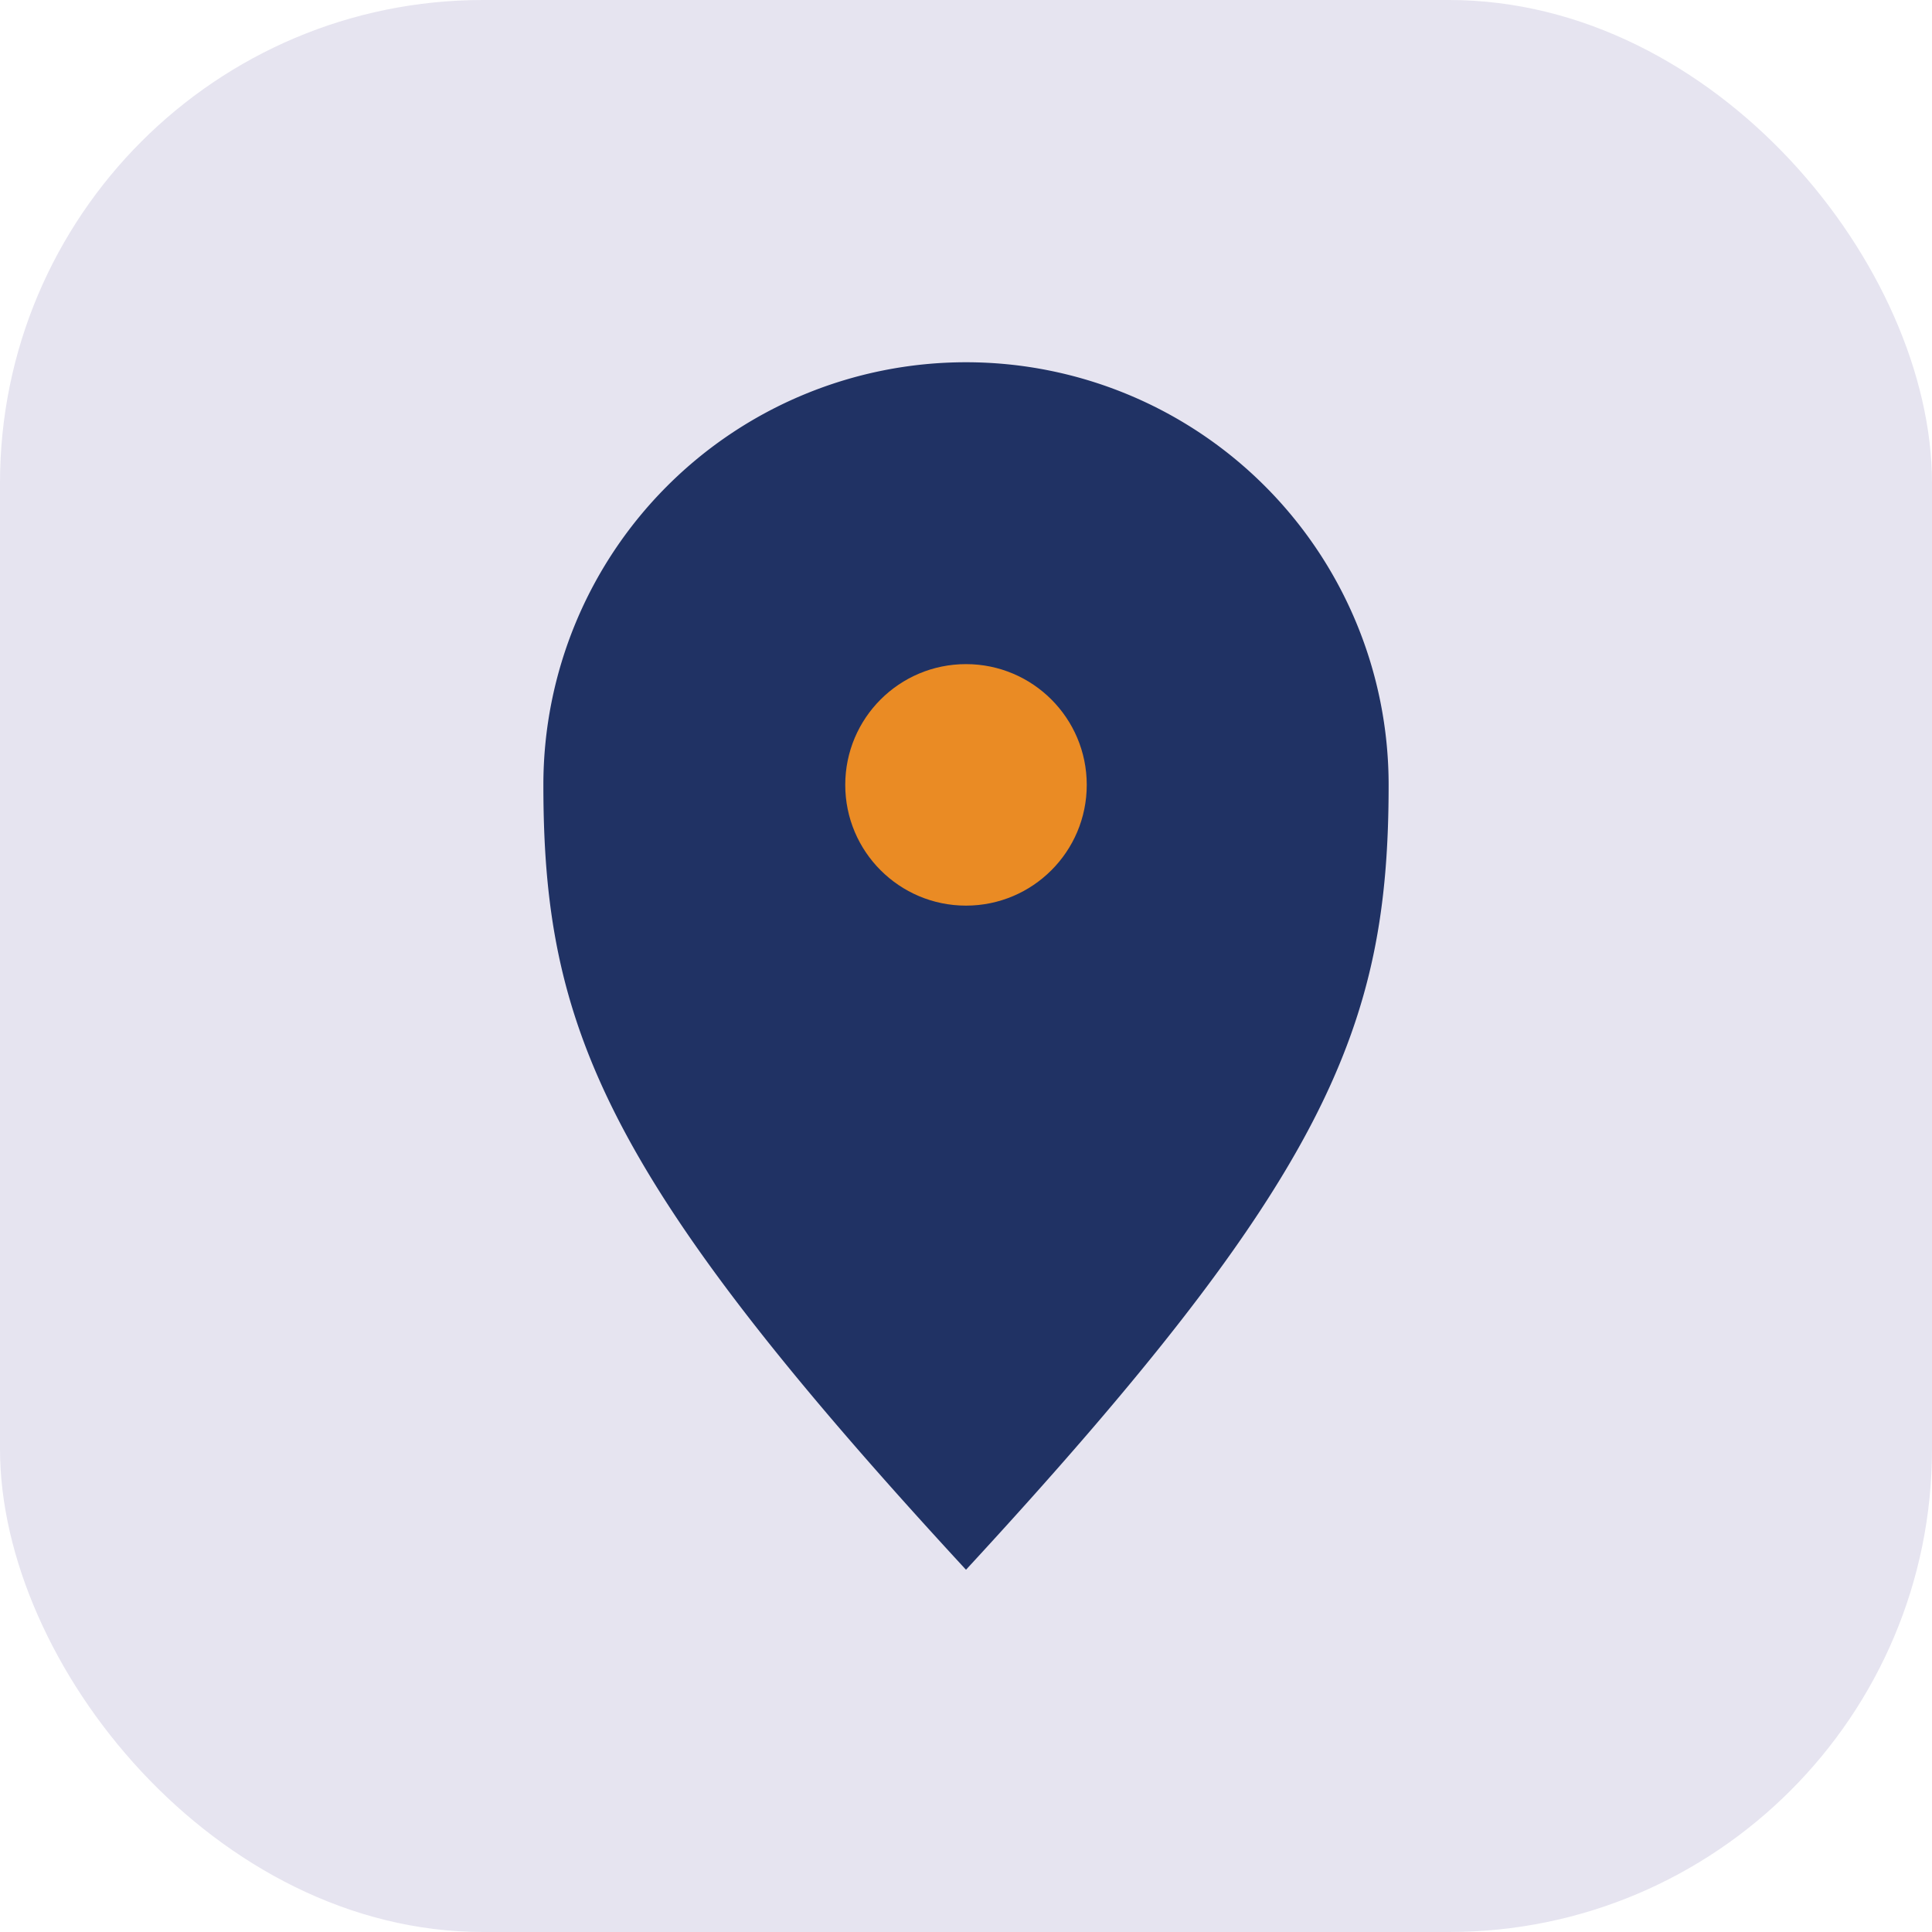 <?xml version="1.0" encoding="UTF-8"?>
<svg xmlns="http://www.w3.org/2000/svg" width="32" height="32" viewBox="0 0 32 32"><rect width="32" height="32" rx="8" fill="#E6E4F0"/><path d="M16 26C10 19.5 9 17 9 13a7 7 0 1 1 14 0c0 4-1 6.5-7 13z" fill="#203264"/><circle cx="16" cy="13" r="2" fill="#EA8B24"/></svg>